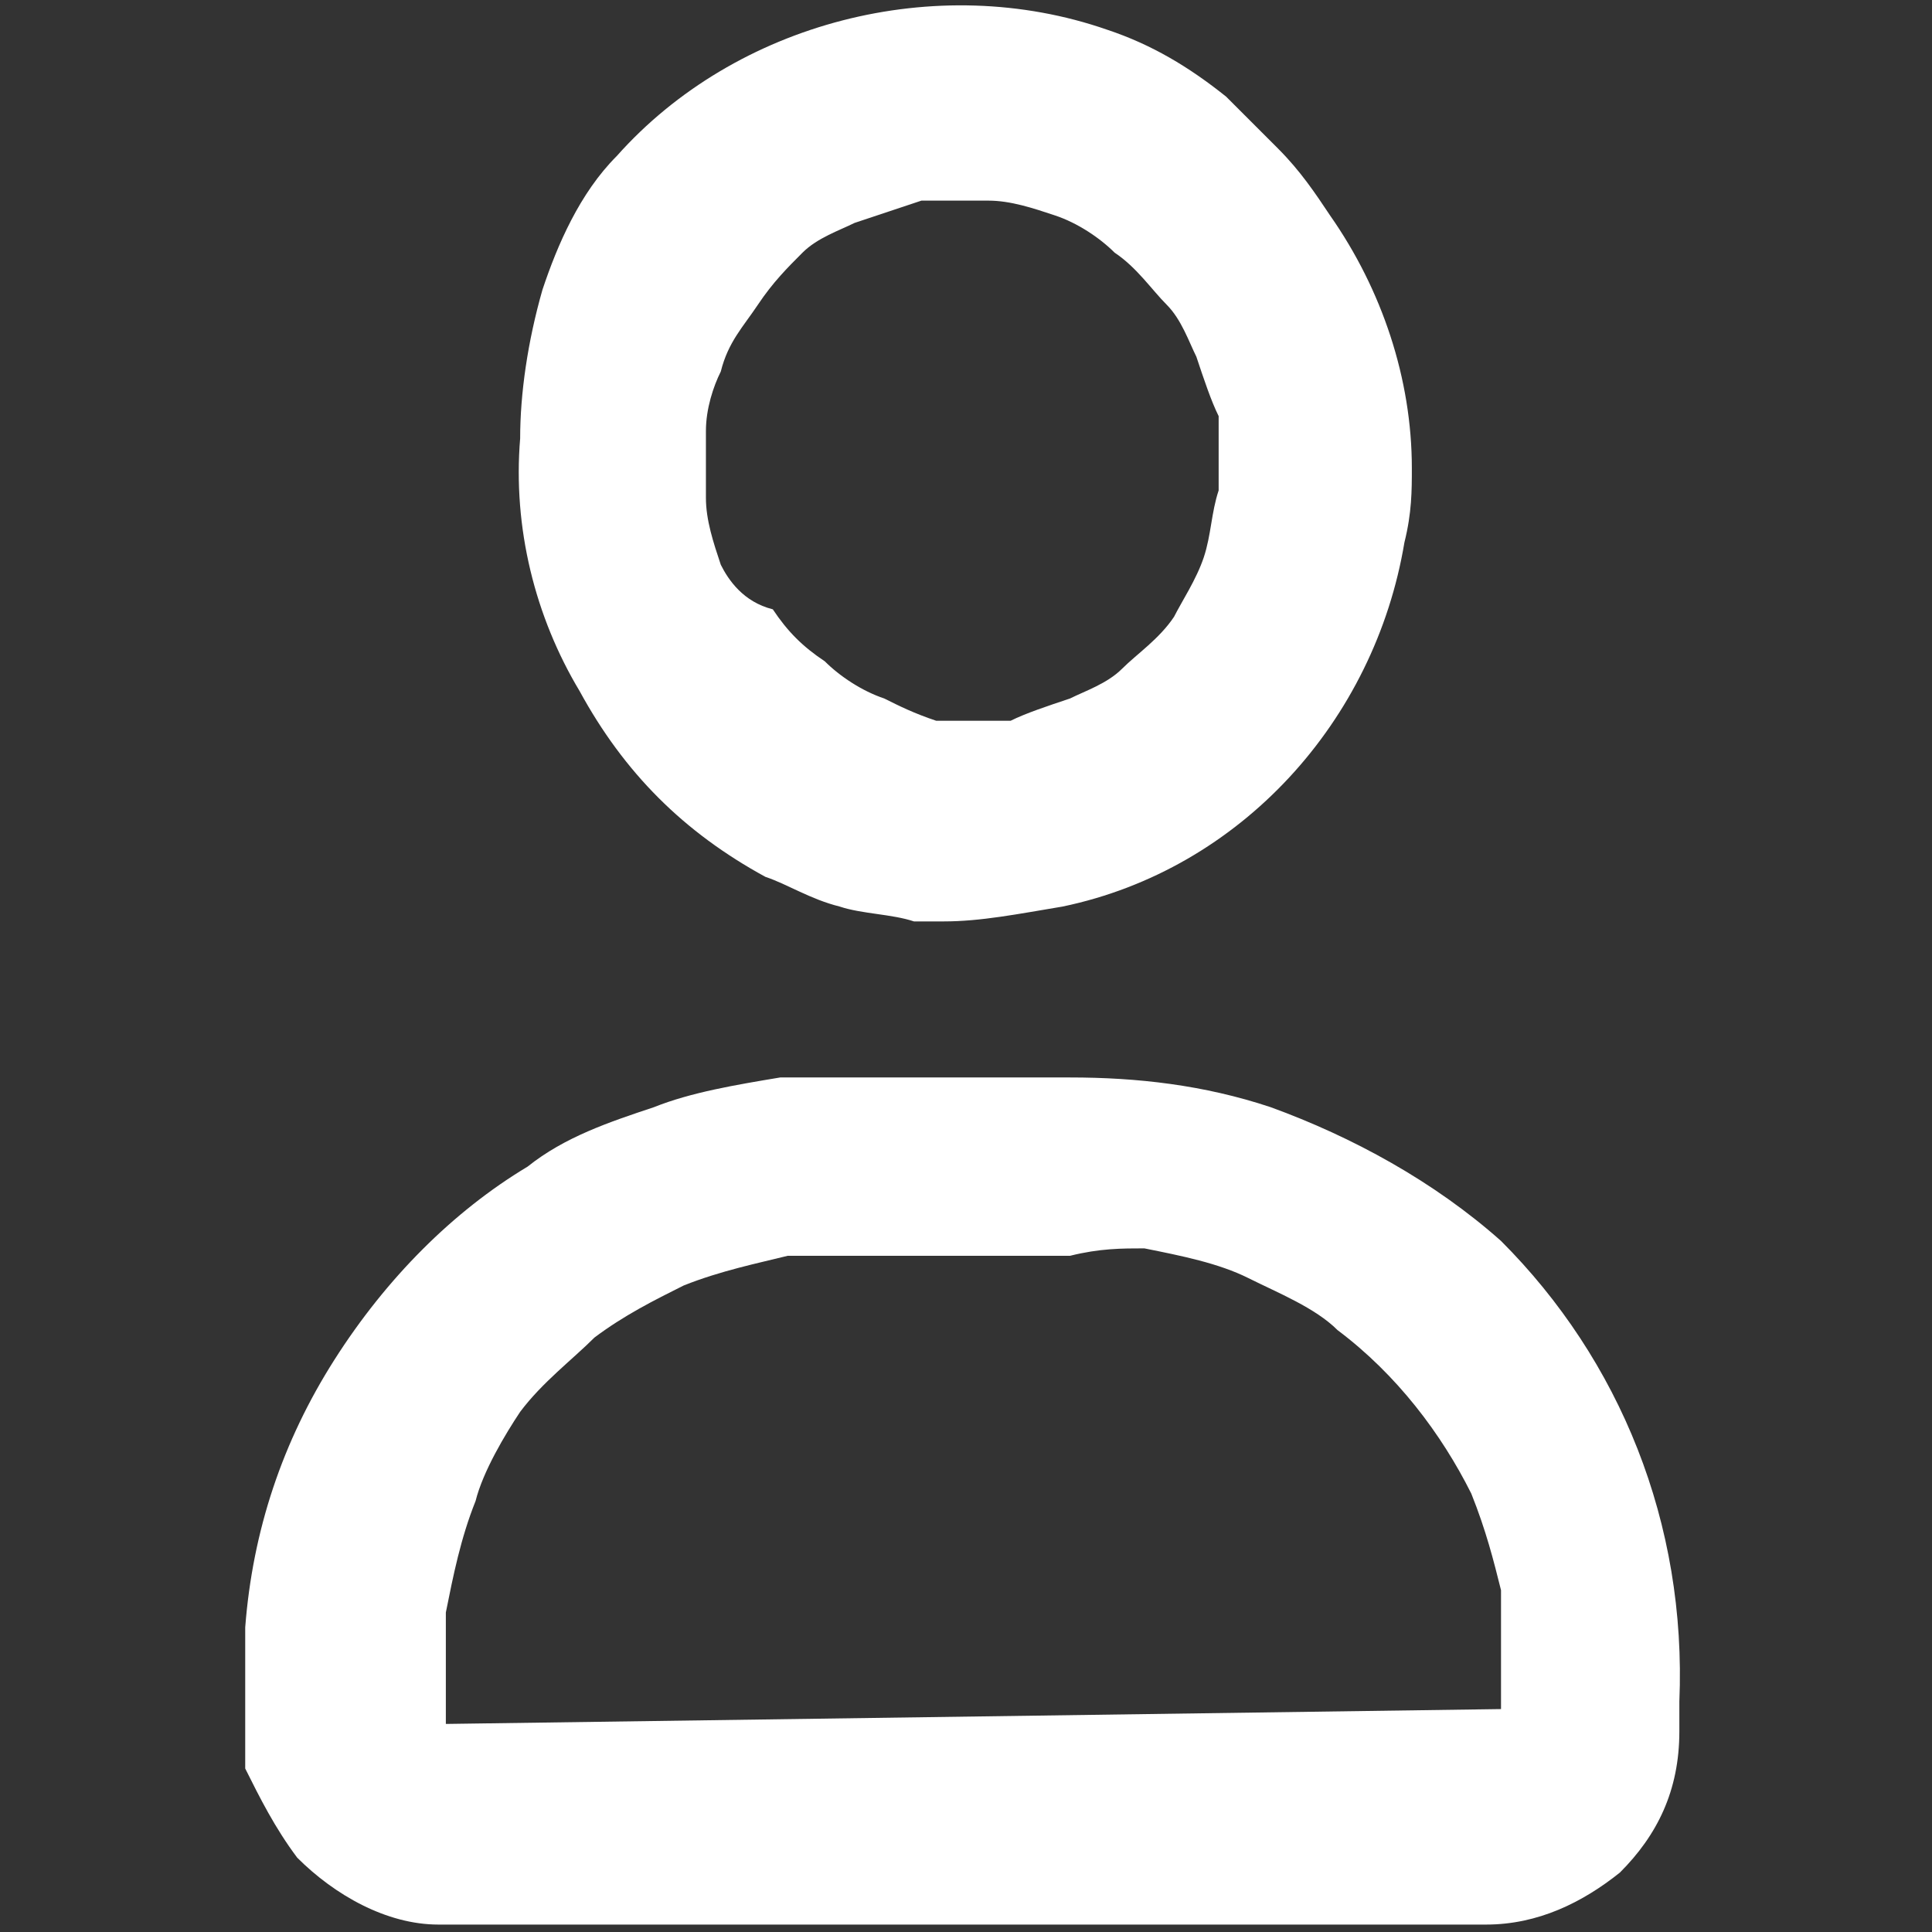 <?xml version="1.0" encoding="utf-8"?>
<!-- Generator: Adobe Illustrator 25.0.1, SVG Export Plug-In . SVG Version: 6.00 Build 0)  -->
<svg version="1.1" id="Ebene_1" xmlns="http://www.w3.org/2000/svg" xmlns:xlink="http://www.w3.org/1999/xlink" x="0px" y="0px"
	 viewBox="0 0 26 26" style="enable-background:new 0 0 26 26;" xml:space="preserve">
<rect x="0" y="0" width="26" height="26" fill="#333333" stroke="none"/>
<style type="text/css">
	.st0{fill:#FFFFFF;}
</style>
<g>
	<path class="st0" d="M10.3,11.8c0.3,0.1,0.6,0.3,1,0.4c0.3,0.1,0.7,0.1,1,0.2c0.1,0,0.3,0,0.4,0c0.5,0,1-0.1,1.6-0.2
		c2.4-0.5,4.2-2.5,4.6-4.9C19,6.9,19,6.6,19,6.3c0-1.2-0.4-2.4-1.1-3.4c-0.2-0.3-0.4-0.6-0.7-0.9l-0.7-0.7c-0.5-0.4-1-0.7-1.6-0.9
		c-2.3-0.8-5-0.1-6.6,1.7c-0.5,0.5-0.8,1.2-1,1.8C7.1,4.6,7,5.3,7,5.9C6.9,7.1,7.2,8.3,7.8,9.3C8.4,10.4,9.2,11.2,10.3,11.8z
		 M10.2,4.1c0.2-0.3,0.4-0.5,0.6-0.7c0.2-0.2,0.5-0.3,0.7-0.4c0.3-0.1,0.6-0.2,0.9-0.3c0.3,0,0.6,0,0.9,0c0.3,0,0.6,0.1,0.9,0.2
		c0.3,0.1,0.6,0.3,0.8,0.5c0.3,0.2,0.5,0.5,0.7,0.7c0.2,0.2,0.3,0.5,0.4,0.7c0.1,0.3,0.2,0.6,0.3,0.8l0,1c-0.1,0.3-0.1,0.6-0.2,0.9
		c-0.1,0.3-0.3,0.6-0.4,0.8c-0.2,0.3-0.5,0.5-0.7,0.7c-0.2,0.2-0.5,0.3-0.7,0.4c-0.3,0.1-0.6,0.2-0.8,0.3h-1
		c-0.3-0.1-0.5-0.2-0.7-0.3c0,0,0,0,0,0c-0.3-0.1-0.6-0.3-0.8-0.5c-0.3-0.2-0.5-0.4-0.7-0.7C10,8.1,9.8,7.8,9.7,7.6
		C9.6,7.3,9.5,7,9.5,6.7c0-0.3,0-0.6,0-0.9c0-0.3,0.1-0.6,0.2-0.8C9.8,4.6,10,4.4,10.2,4.1z"/>
	<path class="st0" d="M20.2,16.7C20.2,16.7,20.2,16.7,20.2,16.7c-0.9-0.8-2-1.4-3.1-1.8c-0.9-0.3-1.8-0.4-2.7-0.4l-3.9,0
		c-0.6,0.1-1.2,0.2-1.7,0.4c-0.6,0.2-1.2,0.4-1.7,0.8c-1,0.6-1.9,1.5-2.6,2.6c-0.7,1.1-1.1,2.3-1.2,3.6l0,1.1c0,0.2,0,0.5,0,0.8
		C3.5,24.2,3.7,24.6,4,25c0.5,0.5,1.2,0.9,1.9,0.9H20c0,0,0,0,0,0c0.7,0,1.3-0.3,1.8-0.7c0.5-0.5,0.8-1.1,0.8-1.9v-0.4
		C22.7,20.5,21.8,18.3,20.2,16.7z M15.4,16.8c0.5,0.1,1,0.2,1.4,0.4c0.4,0.2,0.9,0.4,1.2,0.7c0.8,0.6,1.4,1.4,1.8,2.2
		c0.2,0.5,0.3,0.9,0.4,1.3l0,1.6L6,23.2l0-1.5c0.1-0.5,0.2-1,0.4-1.5C6.5,19.8,6.8,19.3,7,19c0.3-0.4,0.7-0.7,1-1
		c0.4-0.3,0.8-0.5,1.2-0.7c0.5-0.2,1-0.3,1.4-0.4l3.8,0C14.8,16.8,15.1,16.8,15.4,16.8z"/>
</g>
</svg>
